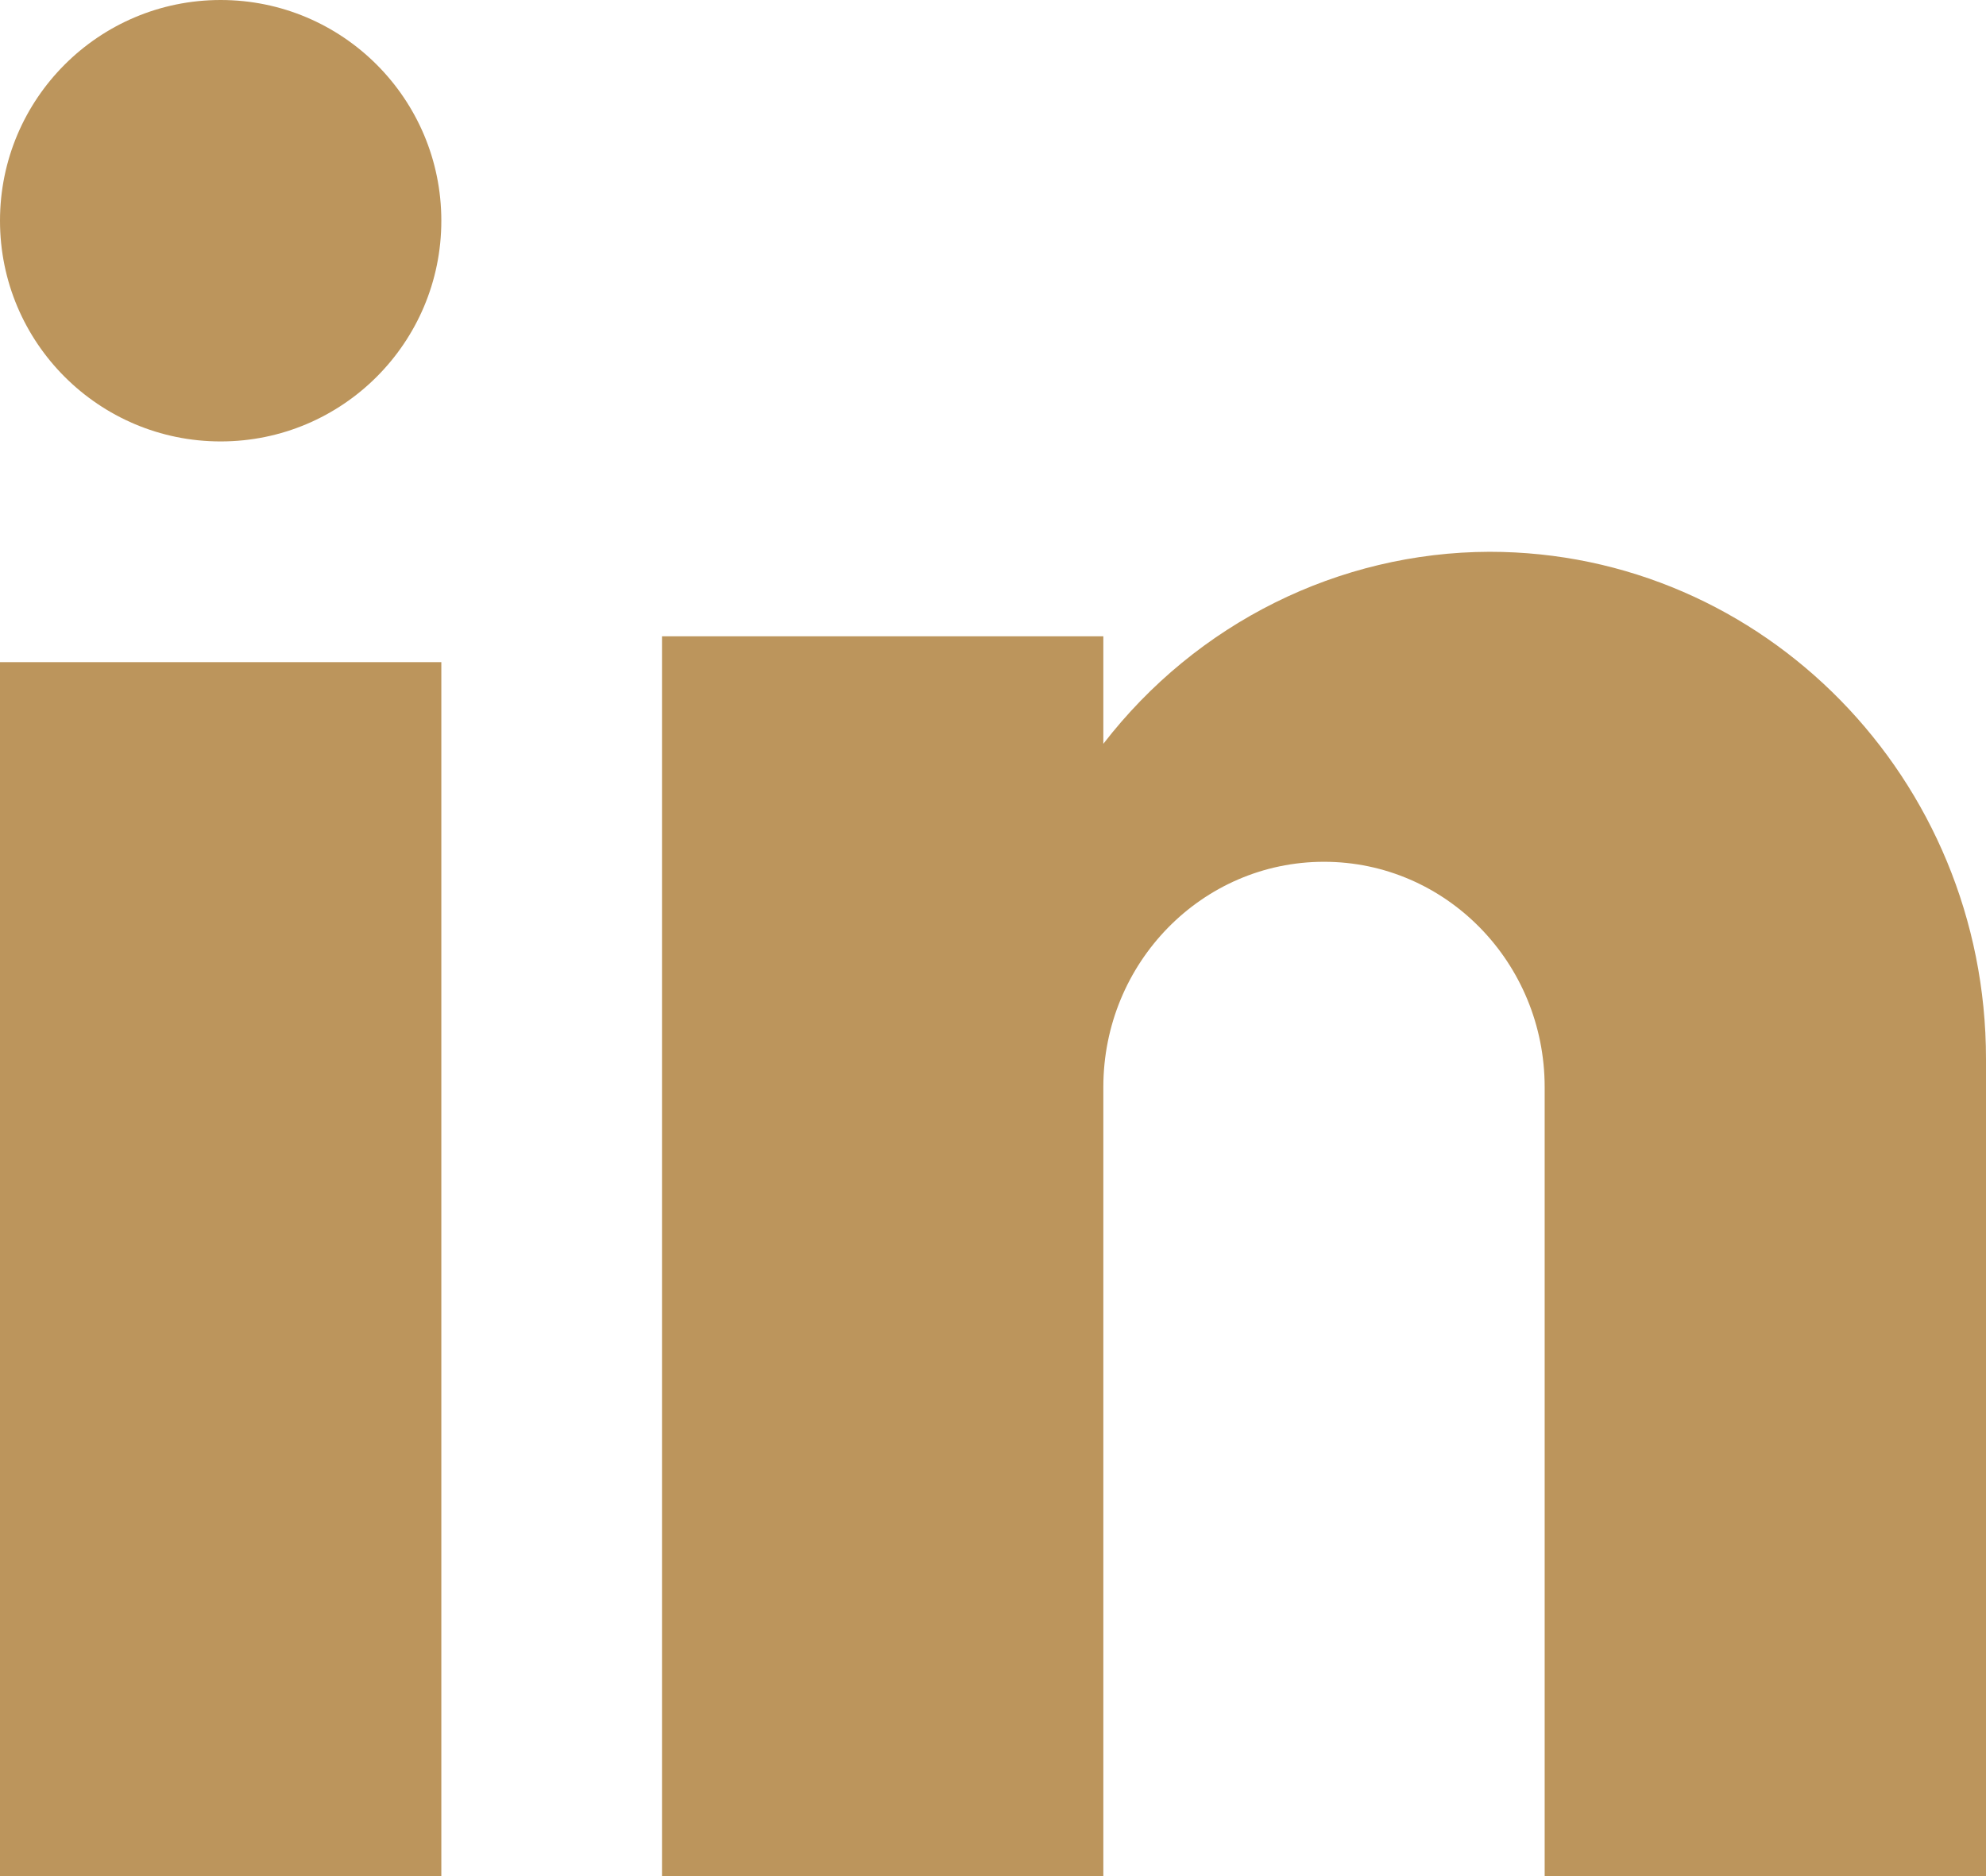 <?xml version="1.0" encoding="UTF-8"?>
<svg width="18px" height="17px" viewBox="0 0 18 17" version="1.1" xmlns="http://www.w3.org/2000/svg" xmlns:xlink="http://www.w3.org/1999/xlink">
    <!-- Generator: Sketch 49 (51002) - http://www.bohemiancoding.com/sketch -->
    <title>Group 30</title>
    <desc>Created with Sketch.</desc>
    <defs></defs>
    <g id="Symbols" stroke="none" stroke-width="1" fill="none" fill-rule="evenodd">
        <g id="desktop-footer" transform="translate(-1287, -142)" fill="#BC955C" fill-rule="nonzero">
            <g id="Group-28">
                <g id="Group-26" transform="translate(0, 116)">
                    <g id="Group-31" transform="translate(993, 22)">
                        <g id="Group-30" transform="translate(294, 4)">
                            <rect id="Rectangle-path" x="0" y="6" width="4" height="11"></rect>
                            <circle id="Oval" cx="2" cy="2" r="2"></circle>
                            <path d="M13.5,5 C12.134,5.004 10.845,5.645 10,6.74 L10,5.766 L6,5.766 L6,17 L10,17 L10,9.851 C10,8.723 10.895,7.809 12,7.809 C13.105,7.809 14,8.723 14,9.851 L14,17 L18,17 L18,9.596 C18,7.058 15.985,5 13.5,5 L13.5,5 Z" id="Shape"></path>
                        </g>
                    </g>
                </g>
            </g>
        </g>
    </g>
</svg>
